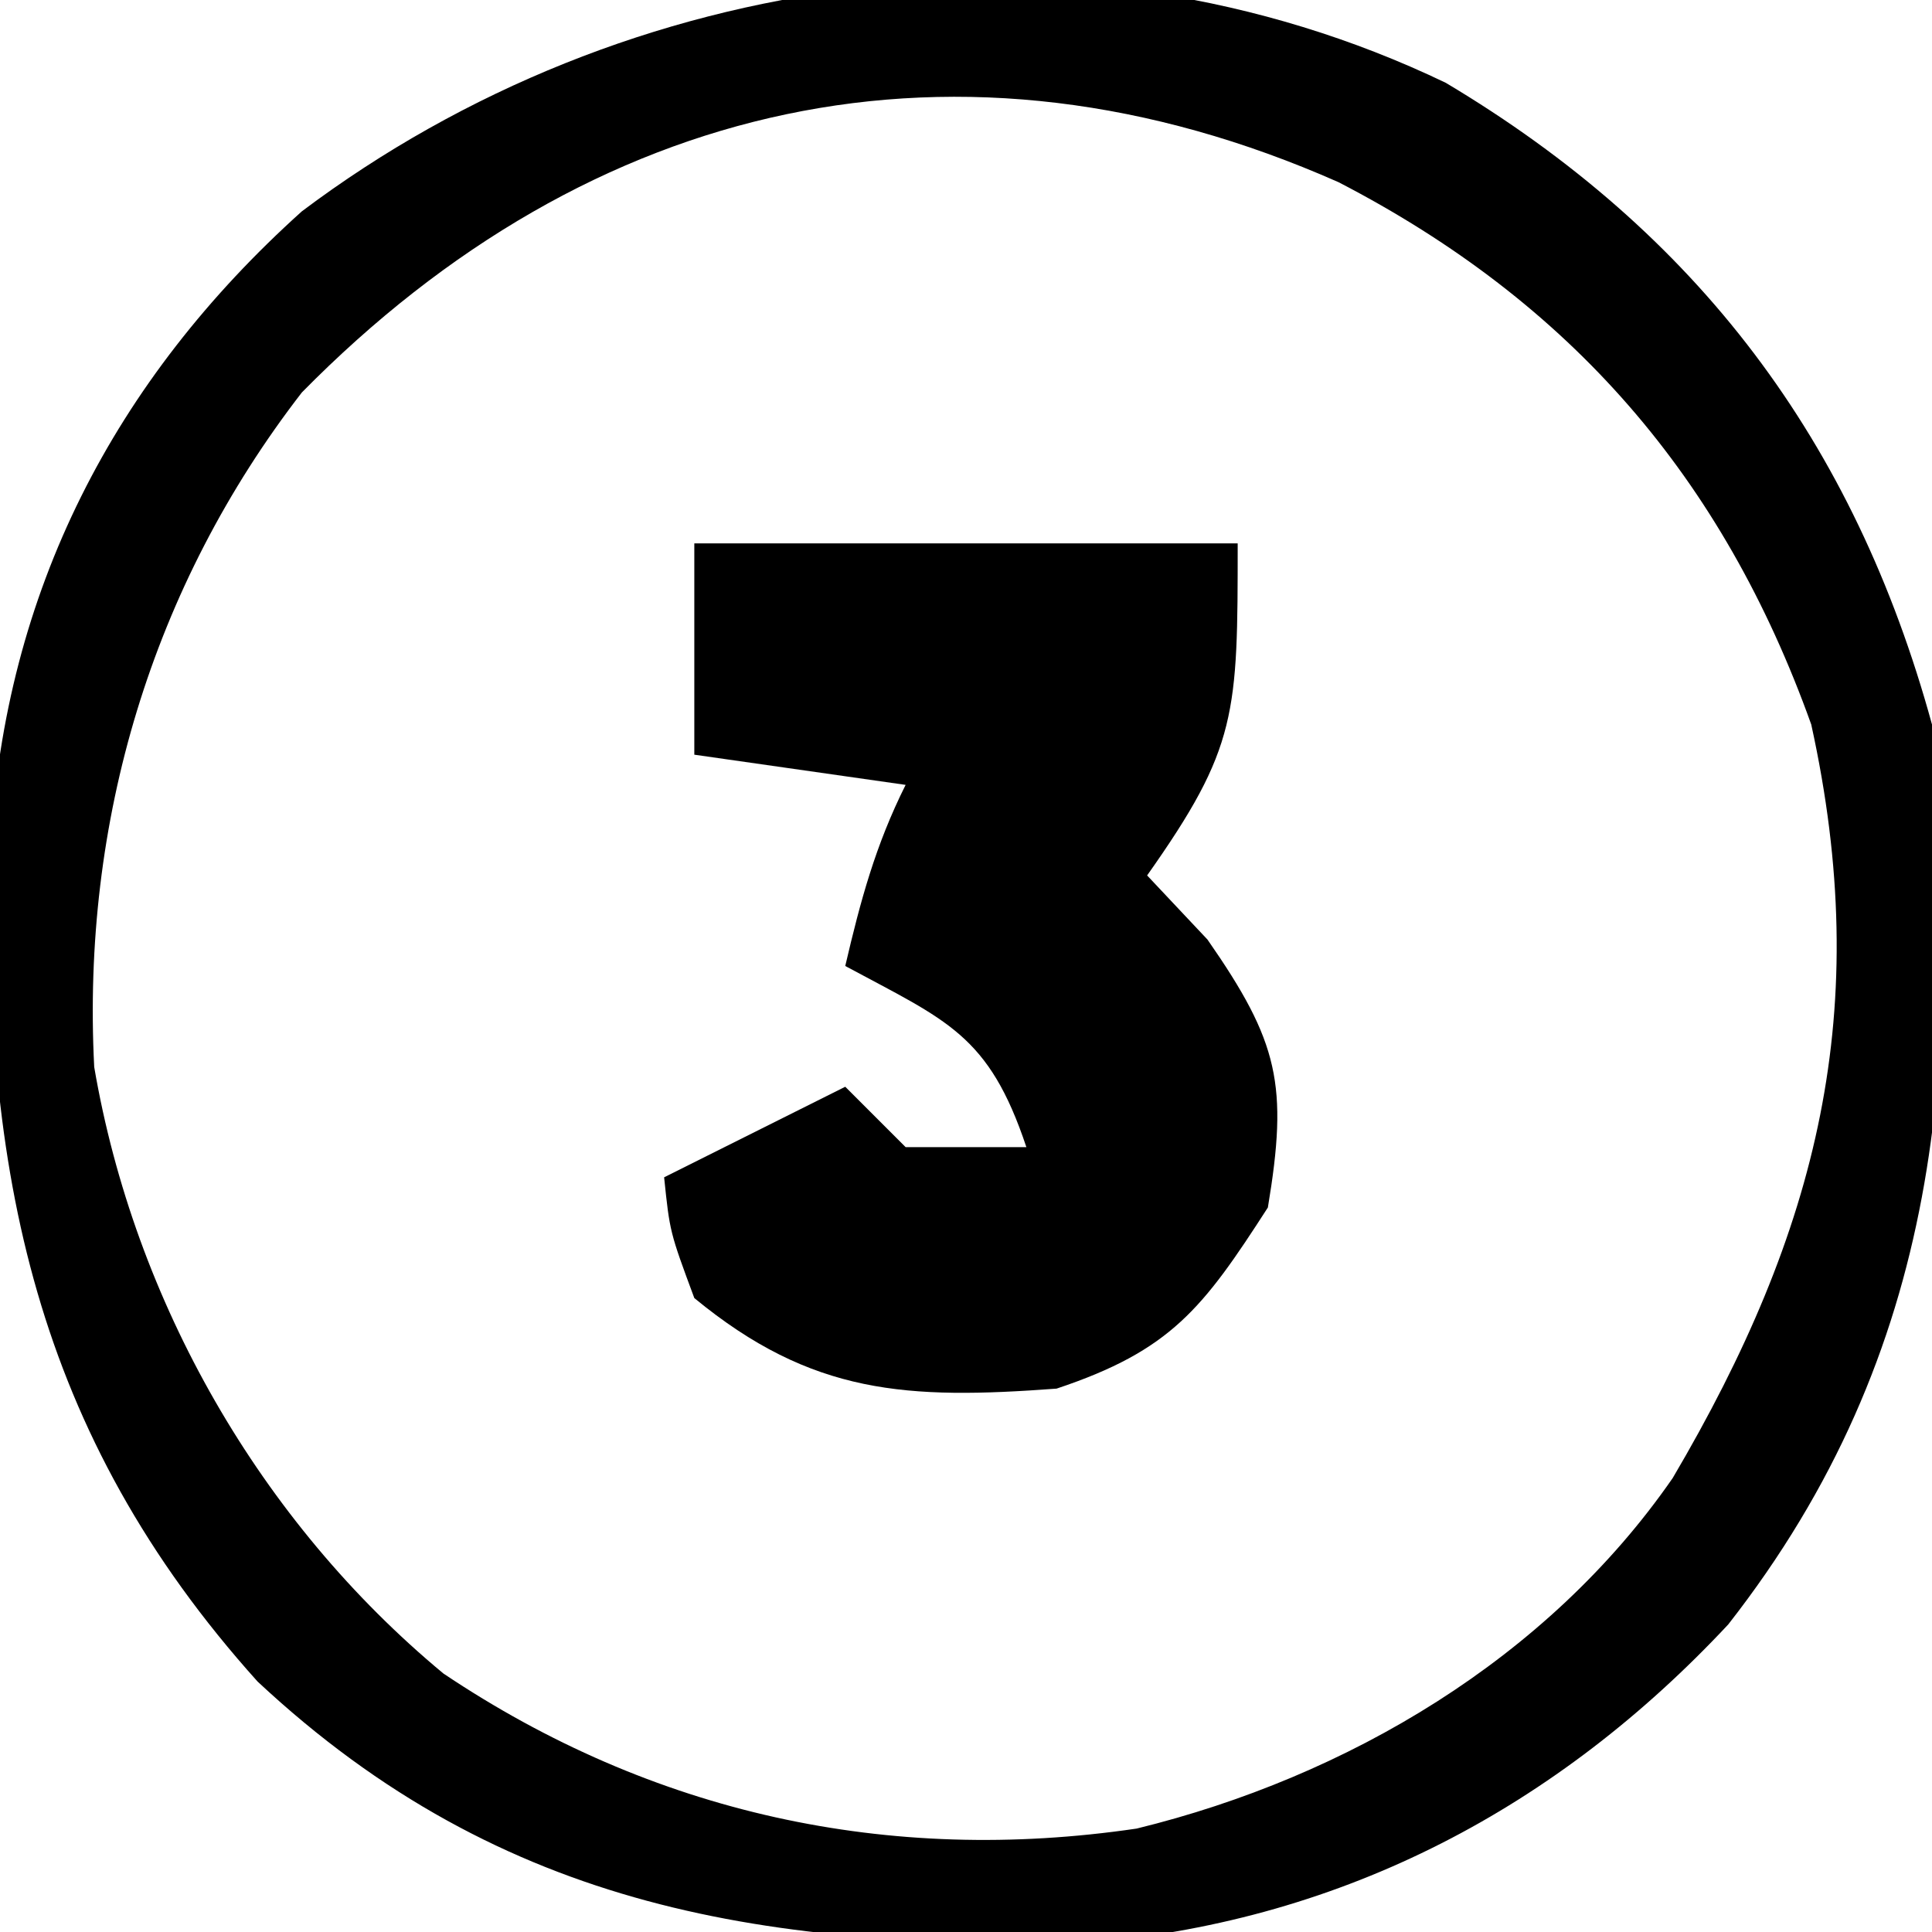 <?xml version="1.0" encoding="UTF-8"?>
<svg xmlns="http://www.w3.org/2000/svg" version="1.1" width="64" height="64">
  <path d="M0 0 C8.345 4.976 13.534 11.863 16.109 21.258 C17.108 32.358 16.459 41.992 9.359 51.07 C3.702 57.128 -3.345 60.849 -11.625 61.594 C-22.354 61.835 -31.198 60.583 -39.359 52.961 C-46.753 44.737 -48.473 36.023 -48.203 25.246 C-47.729 16.86 -44.116 9.855 -37.891 4.258 C-27.152 -3.818 -12.324 -5.914 0 0 Z M-37.891 10.258 C-42.864 16.687 -45.188 24.485 -44.77 32.605 C-43.439 40.381 -39.271 47.662 -33.203 52.695 C-26.283 57.335 -18.455 59.043 -10.238 57.832 C-3.252 56.123 3.389 52.191 7.52 46.219 C12.353 38.017 14.18 30.68 12.109 21.258 C9.181 13.081 4.151 7.278 -3.551 3.293 C-16.119 -2.267 -28.314 0.53 -37.891 10.258 Z " fill="#000000" transform="translate(47.891,2.742)"></path>
  <path d="M0 0 C5.94 0 11.88 0 18 0 C18 5.658 17.995 6.758 15 11 C15.66 11.701 16.32 12.402 17 13.125 C19.365 16.525 19.676 17.946 19 22 C16.849 25.338 15.796 26.735 12 28 C7.058 28.366 3.9 28.212 0 25 C-0.812 22.812 -0.812 22.812 -1 21 C0.98 20.01 2.96 19.02 5 18 C5.66 18.66 6.32 19.32 7 20 C8.32 20 9.64 20 11 20 C9.755 16.264 8.366 15.812 5 14 C5.506 11.831 6 10 7 8 C4.69 7.67 2.38 7.34 0 7 C0 4.69 0 2.38 0 0 Z " fill="#000000" transform="translate(23,18)"></path>
</svg>
